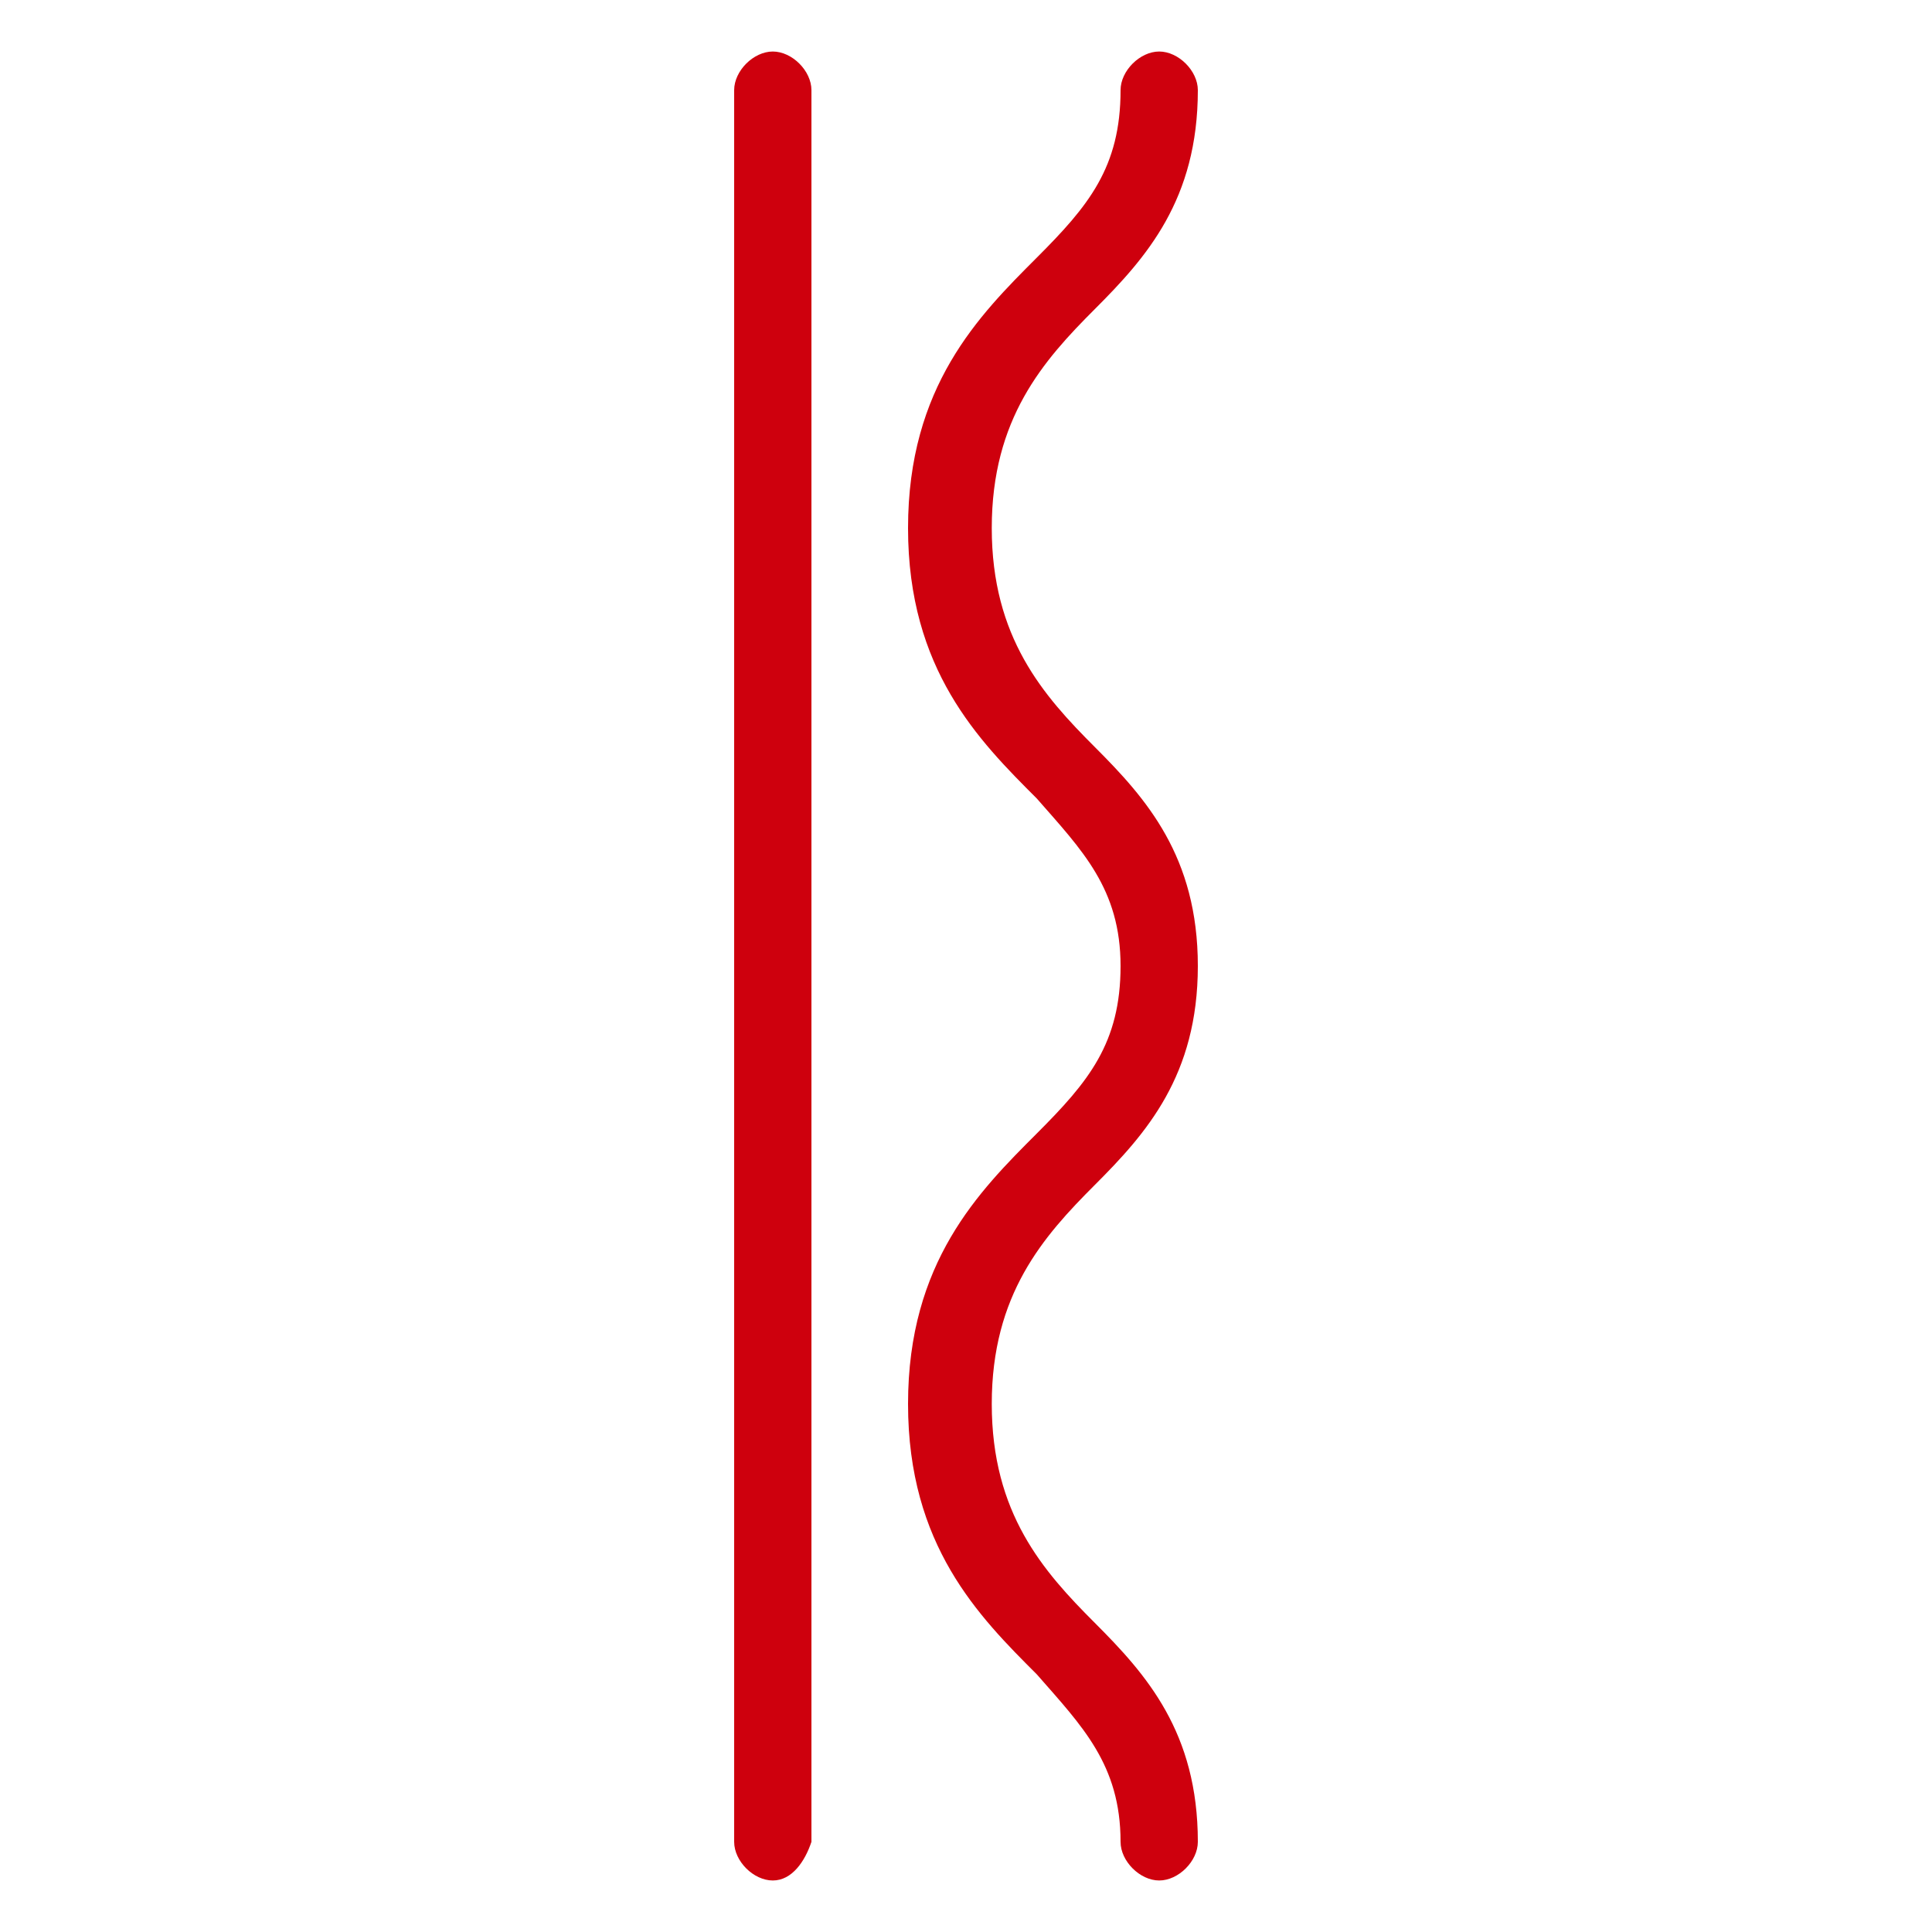 <?xml version="1.0" encoding="utf-8"?>
<!-- Generator: Adobe Illustrator 21.0.0, SVG Export Plug-In . SVG Version: 6.00 Build 0)  -->
<svg version="1.1" id="图层_1" xmlns="http://www.w3.org/2000/svg" xmlns:xlink="http://www.w3.org/1999/xlink" x="0px" y="0px"
	 viewBox="0 0 30 30" style="enable-background:new 0 0 30 30;" xml:space="preserve">
<style type="text/css">
	.st0{fill:#CE000D;}
</style>
<title>P7</title>
<g>
	<path class="st0" d="M18,29.2c-0.3,0-0.6-0.3-0.6-0.6c0-1.2-0.6-1.8-1.3-2.6c-0.9-0.9-2-2-2-4.2c0-2.2,1.1-3.3,2-4.2
		c0.8-0.8,1.3-1.4,1.3-2.6c0-1.2-0.6-1.8-1.3-2.6c-0.9-0.9-2-2-2-4.2s1.1-3.3,2-4.2c0.8-0.8,1.3-1.4,1.3-2.6c0-0.3,0.3-0.6,0.6-0.6
		s0.6,0.3,0.6,0.6c0,1.7-0.8,2.6-1.6,3.4c-0.8,0.8-1.6,1.7-1.6,3.4s0.8,2.6,1.6,3.4c0.8,0.8,1.6,1.7,1.6,3.4c0,1.7-0.8,2.6-1.6,3.4
		c-0.8,0.8-1.6,1.7-1.6,3.4c0,1.7,0.8,2.6,1.6,3.4c0.8,0.8,1.6,1.7,1.6,3.4C18.6,28.9,18.3,29.2,18,29.2z M12,29.2
		c-0.3,0-0.6-0.3-0.6-0.6V1.4c0-0.3,0.3-0.6,0.6-0.6c0.3,0,0.6,0.3,0.6,0.6v27.2C12.5,28.9,12.3,29.2,12,29.2z"/>
</g>
</svg>
